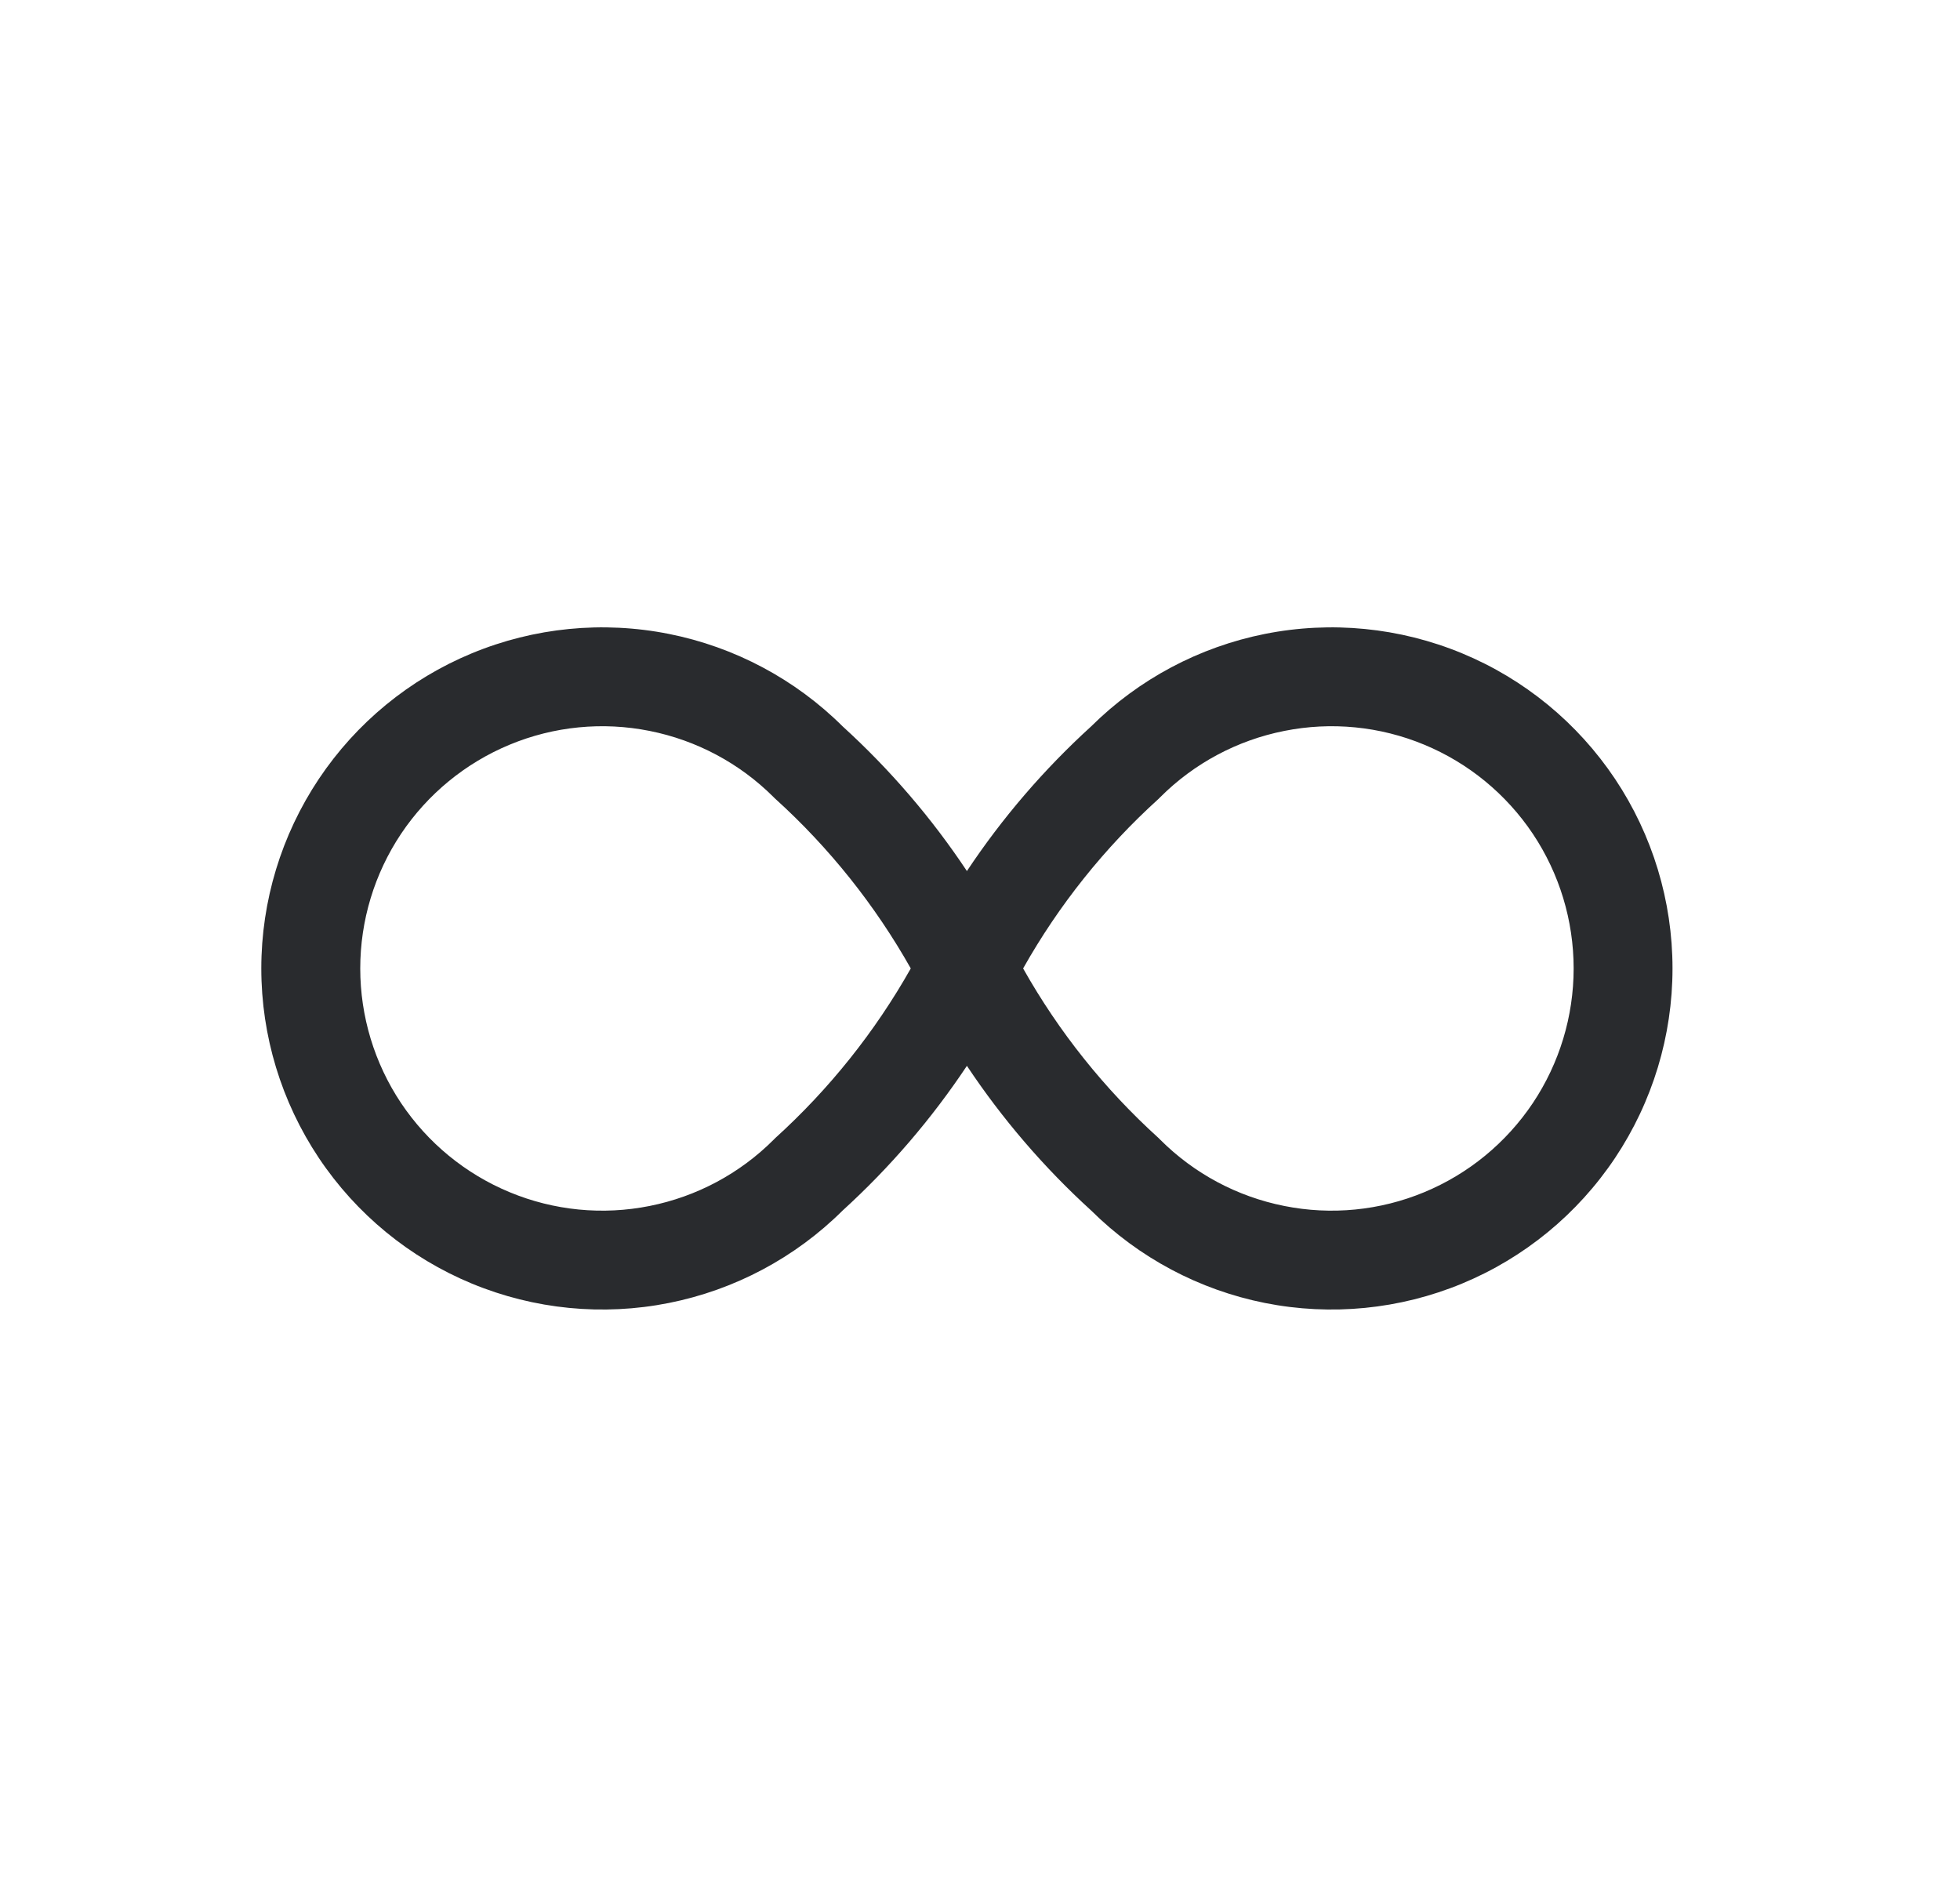 <svg xmlns="http://www.w3.org/2000/svg" width="25" height="24" viewBox="0 0 25 24" fill="none"><path fill-rule="evenodd" clip-rule="evenodd" d="M8.532 8.084C7.689 7.916 6.814 8.002 6.019 8.331C5.224 8.66 4.545 9.218 4.067 9.933C3.589 10.649 3.333 11.49 3.333 12.35C3.333 13.21 3.589 14.051 4.067 14.767C4.545 15.482 5.224 16.04 6.019 16.369C6.814 16.698 7.689 16.784 8.532 16.616C9.371 16.449 10.142 16.039 10.748 15.437C11.351 14.888 11.883 14.268 12.333 13.592C12.783 14.268 13.315 14.888 13.918 15.437C14.525 16.039 15.296 16.449 16.134 16.616C16.978 16.784 17.853 16.698 18.648 16.369C19.443 16.04 20.122 15.482 20.6 14.767C21.078 14.051 21.333 13.21 21.333 12.35C21.333 11.49 21.078 10.649 20.6 9.933C20.122 9.218 19.443 8.66 18.648 8.331C17.853 8.002 16.978 7.916 16.134 8.084C15.296 8.251 14.525 8.661 13.918 9.263C13.315 9.812 12.783 10.431 12.333 11.108C11.883 10.431 11.351 9.812 10.748 9.263C10.142 8.661 9.371 8.251 8.532 8.084ZM6.502 9.496C7.066 9.262 7.687 9.201 8.286 9.321C8.884 9.44 9.434 9.733 9.866 10.164L9.866 10.164L9.879 10.177L9.879 10.177L9.893 10.19L9.893 10.19C10.58 10.813 11.162 11.543 11.617 12.35C11.161 13.158 10.578 13.888 9.89 14.512L9.89 14.512C9.883 14.519 9.875 14.527 9.868 14.534C9.436 14.966 8.885 15.26 8.286 15.379C7.687 15.499 7.066 15.438 6.502 15.204C5.937 14.97 5.455 14.574 5.115 14.066C4.776 13.558 4.595 12.961 4.595 12.35C4.595 11.739 4.776 11.142 5.115 10.634C5.455 10.126 5.937 9.73 6.502 9.496ZM16.381 9.321C16.98 9.201 17.601 9.262 18.165 9.496C18.73 9.73 19.212 10.126 19.552 10.634C19.891 11.142 20.072 11.739 20.072 12.35C20.072 12.961 19.891 13.558 19.552 14.066C19.212 14.574 18.73 14.97 18.165 15.204C17.601 15.438 16.98 15.499 16.381 15.379C15.781 15.26 15.231 14.966 14.799 14.534C14.792 14.527 14.784 14.519 14.777 14.512C14.088 13.888 13.505 13.158 13.05 12.35C13.505 11.542 14.088 10.812 14.777 10.188C14.784 10.181 14.792 10.173 14.799 10.166L14.682 10.049L14.799 10.166C15.231 9.734 15.781 9.44 16.381 9.321Z" fill="#292B2E"></path></svg>